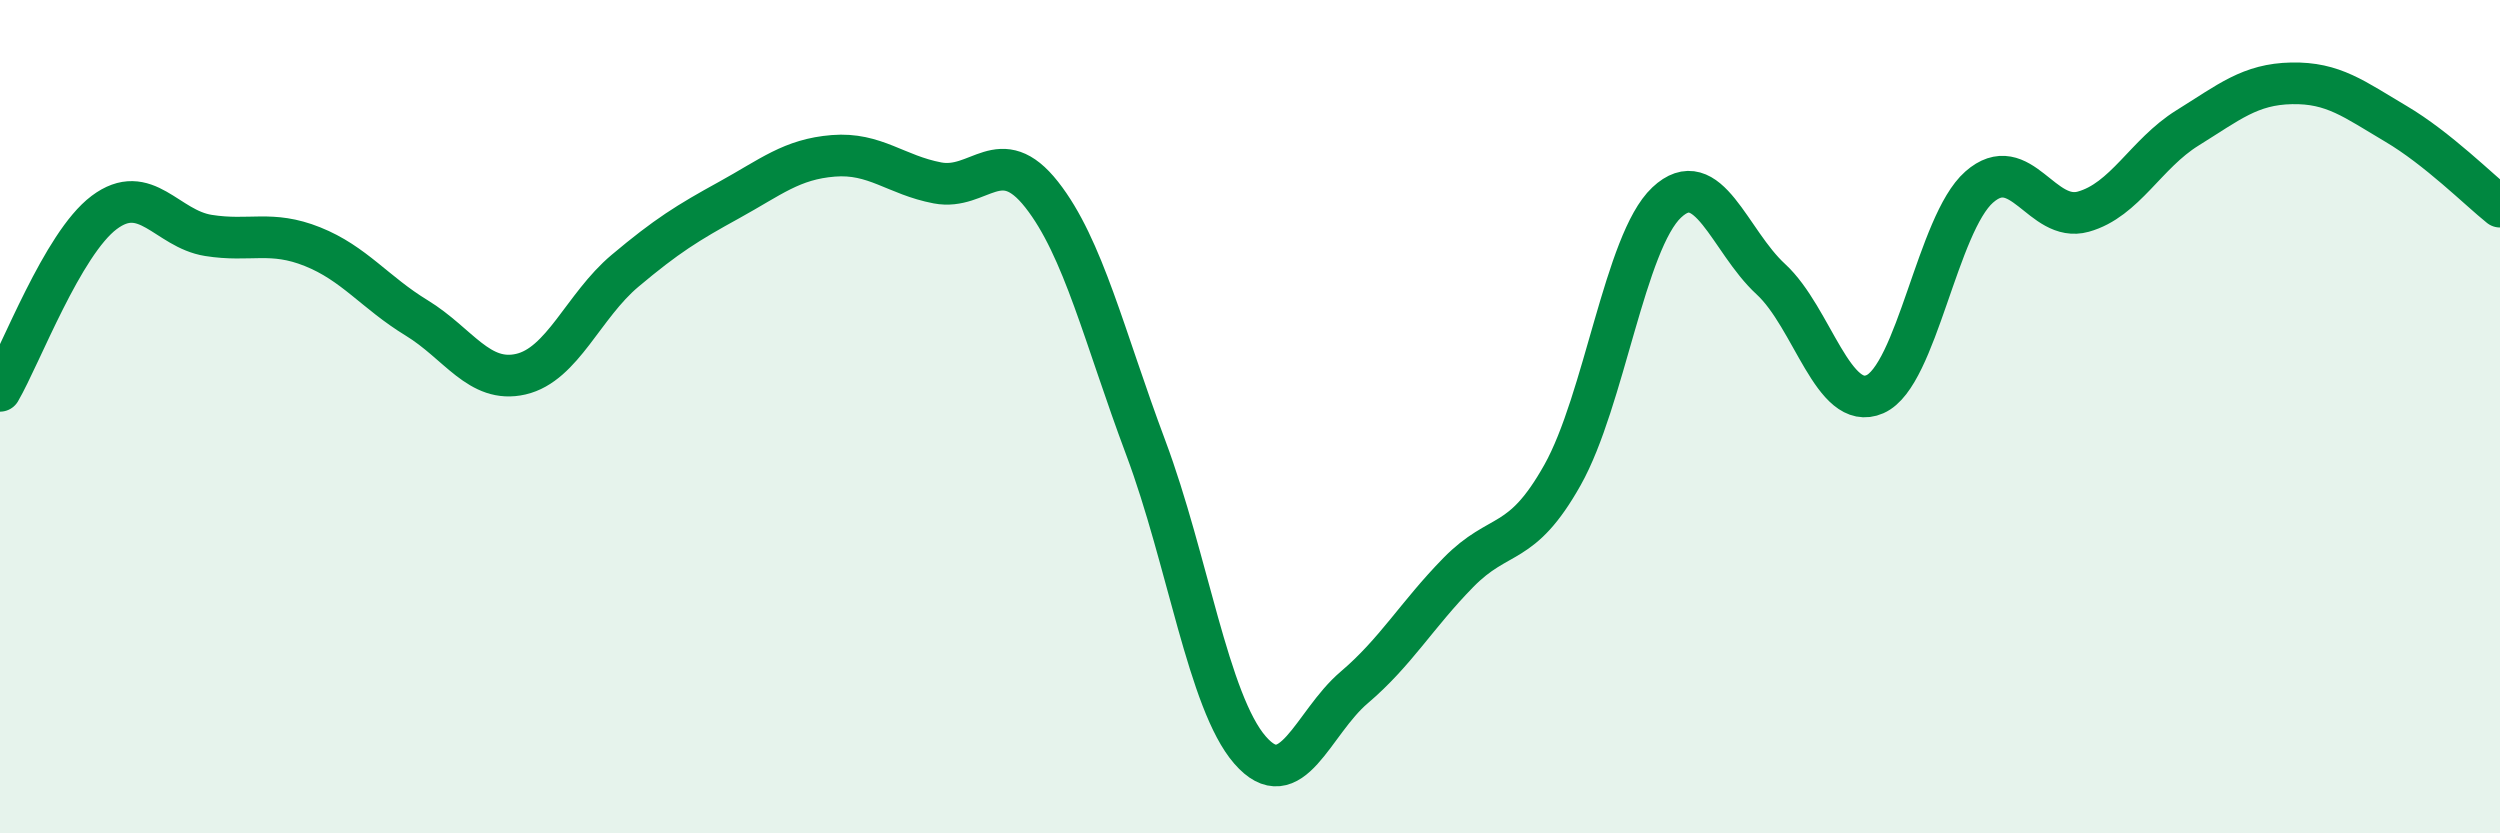 
    <svg width="60" height="20" viewBox="0 0 60 20" xmlns="http://www.w3.org/2000/svg">
      <path
        d="M 0,9.38 C 0.5,8.52 1.5,5.85 2.5,5.1 C 3.5,4.35 4,5.49 5,5.65 C 6,5.81 6.5,5.52 7.5,5.92 C 8.5,6.32 9,7.02 10,7.63 C 11,8.24 11.5,9.21 12.5,8.98 C 13.5,8.75 14,7.34 15,6.5 C 16,5.66 16.5,5.35 17.5,4.8 C 18.5,4.25 19,3.82 20,3.74 C 21,3.66 21.5,4.2 22.5,4.39 C 23.5,4.58 24,3.4 25,4.67 C 26,5.94 26.5,8.08 27.5,10.75 C 28.5,13.42 29,16.85 30,18 C 31,19.15 31.5,17.35 32.5,16.5 C 33.5,15.65 34,14.76 35,13.74 C 36,12.72 36.5,13.18 37.5,11.4 C 38.5,9.62 39,5.8 40,4.86 C 41,3.92 41.5,5.78 42.5,6.7 C 43.5,7.62 44,9.9 45,9.46 C 46,9.02 46.5,5.37 47.5,4.49 C 48.5,3.61 49,5.36 50,5.08 C 51,4.8 51.5,3.69 52.5,3.07 C 53.5,2.45 54,2.02 55,2 C 56,1.98 56.5,2.38 57.5,2.97 C 58.5,3.56 59.5,4.56 60,4.96L60 20L0 20Z"
        fill="#008740"
        opacity="0.1"
        stroke-linecap="round"
        stroke-linejoin="round"
      />
      <path
        d="M 0,9.38 C 0.5,8.52 1.5,5.85 2.5,5.1 C 3.5,4.35 4,5.49 5,5.65 C 6,5.81 6.5,5.52 7.5,5.92 C 8.5,6.32 9,7.02 10,7.63 C 11,8.24 11.5,9.21 12.5,8.98 C 13.5,8.75 14,7.34 15,6.5 C 16,5.66 16.5,5.35 17.5,4.8 C 18.5,4.25 19,3.82 20,3.74 C 21,3.66 21.5,4.2 22.5,4.39 C 23.5,4.58 24,3.4 25,4.67 C 26,5.94 26.5,8.08 27.5,10.75 C 28.5,13.42 29,16.85 30,18 C 31,19.15 31.5,17.35 32.5,16.5 C 33.5,15.65 34,14.76 35,13.74 C 36,12.72 36.5,13.18 37.5,11.4 C 38.5,9.62 39,5.8 40,4.86 C 41,3.92 41.5,5.78 42.5,6.7 C 43.5,7.62 44,9.9 45,9.46 C 46,9.02 46.5,5.37 47.5,4.49 C 48.5,3.61 49,5.36 50,5.08 C 51,4.8 51.5,3.69 52.5,3.07 C 53.5,2.45 54,2.02 55,2 C 56,1.98 56.5,2.38 57.5,2.97 C 58.5,3.56 59.5,4.56 60,4.96"
        stroke="#008740"
        stroke-width="1"
        fill="none"
        stroke-linecap="round"
        stroke-linejoin="round"
      />
    </svg>
  